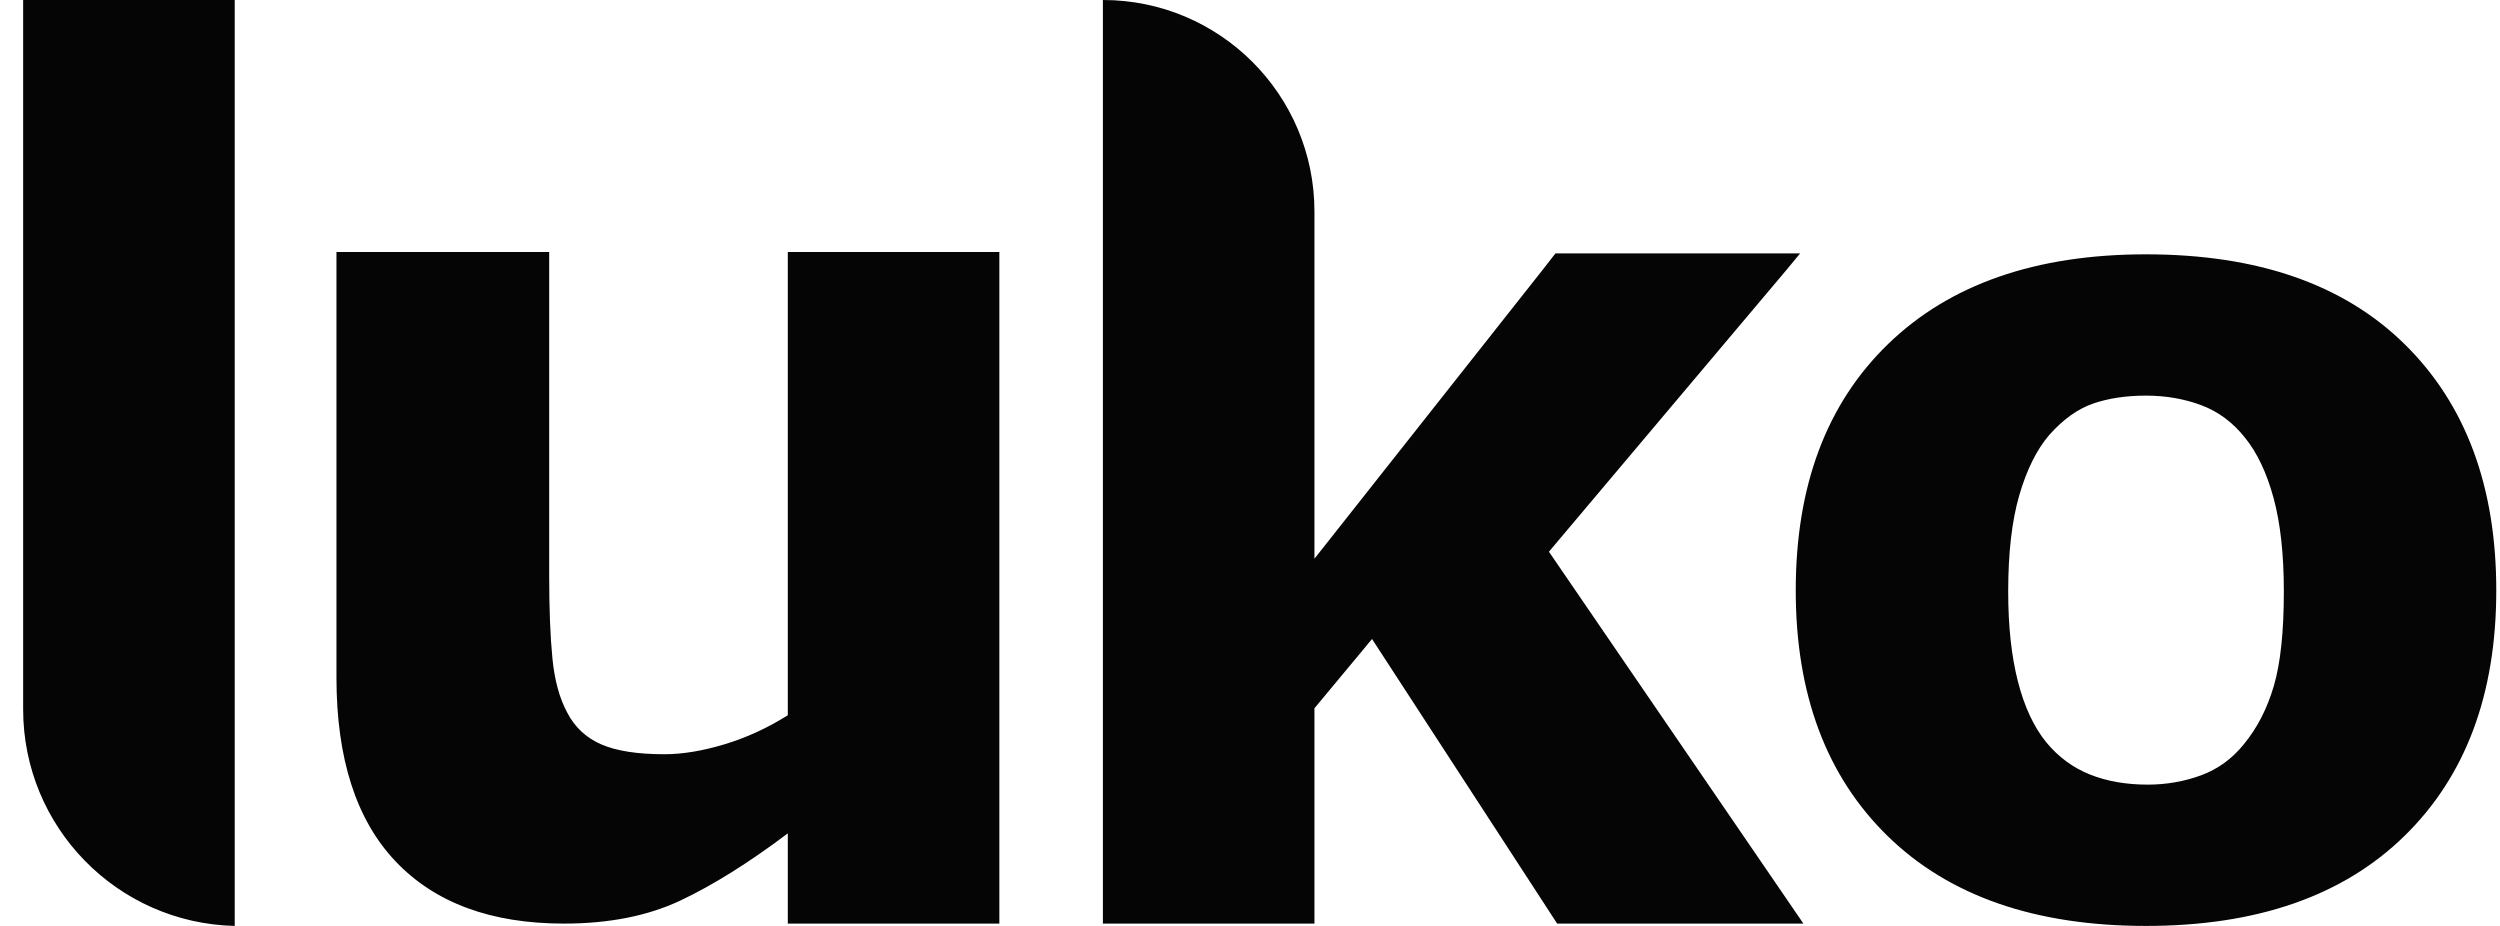 <svg width="108" height="40" viewBox="0 0 108 40" fill="none" xmlns="http://www.w3.org/2000/svg">
<path fill-rule="evenodd" clip-rule="evenodd" d="M10.14 40C5.058 39.881 1 35.727 1 30.644V0H10.14V40ZM43.172 39.899H34.033V36.002C32.34 37.276 30.792 38.244 29.387 38.906C27.982 39.568 26.307 39.899 24.36 39.899C21.212 39.899 18.788 39.003 17.087 37.209C15.386 35.416 14.535 32.768 14.535 29.265V10.886H23.725V24.89C23.725 26.315 23.772 27.5 23.865 28.448C23.958 29.395 24.174 30.178 24.512 30.798C24.834 31.418 25.321 31.871 25.972 32.156C26.624 32.441 27.534 32.583 28.701 32.583C29.48 32.583 30.343 32.441 31.291 32.156C32.239 31.871 33.153 31.452 34.033 30.899V10.886H43.172V39.899ZM77.907 39.899H67.269L59.272 27.605L56.784 30.597V39.899H47.645V0C52.692 0 56.784 4.092 56.784 9.14V24.136L66.635 11.666L67.195 10.948H77.764L77.171 11.666L66.914 23.834L77.907 39.899ZM107.839 25.506C107.839 29.997 106.514 33.535 103.865 36.121C101.216 38.707 97.497 40 92.707 40C87.918 40 84.199 38.707 81.55 36.121C78.901 33.535 77.576 29.997 77.576 25.506C77.576 20.982 78.909 17.431 81.574 14.854C84.24 12.276 87.951 10.987 92.707 10.987C97.53 10.987 101.257 12.284 103.89 14.878C106.522 17.472 107.839 21.015 107.839 25.506ZM96.939 32.145C97.513 31.448 97.944 30.609 98.231 29.628C98.518 28.647 98.662 27.289 98.662 25.554C98.662 23.949 98.514 22.603 98.219 21.517C97.924 20.431 97.513 19.564 96.989 18.915C96.464 18.25 95.832 17.78 95.094 17.504C94.356 17.229 93.561 17.091 92.707 17.091C91.855 17.091 91.096 17.204 90.432 17.431C89.767 17.659 89.132 18.112 88.525 18.793C87.984 19.426 87.553 20.293 87.233 21.396C86.913 22.498 86.754 23.884 86.754 25.554C86.754 27.046 86.893 28.339 87.172 29.433C87.451 30.527 87.861 31.407 88.402 32.072C88.927 32.704 89.554 33.166 90.284 33.458C91.014 33.75 91.846 33.896 92.781 33.896C93.585 33.896 94.352 33.762 95.082 33.495C95.812 33.227 96.431 32.777 96.939 32.145Z" fill="#050505"/>
</svg>
